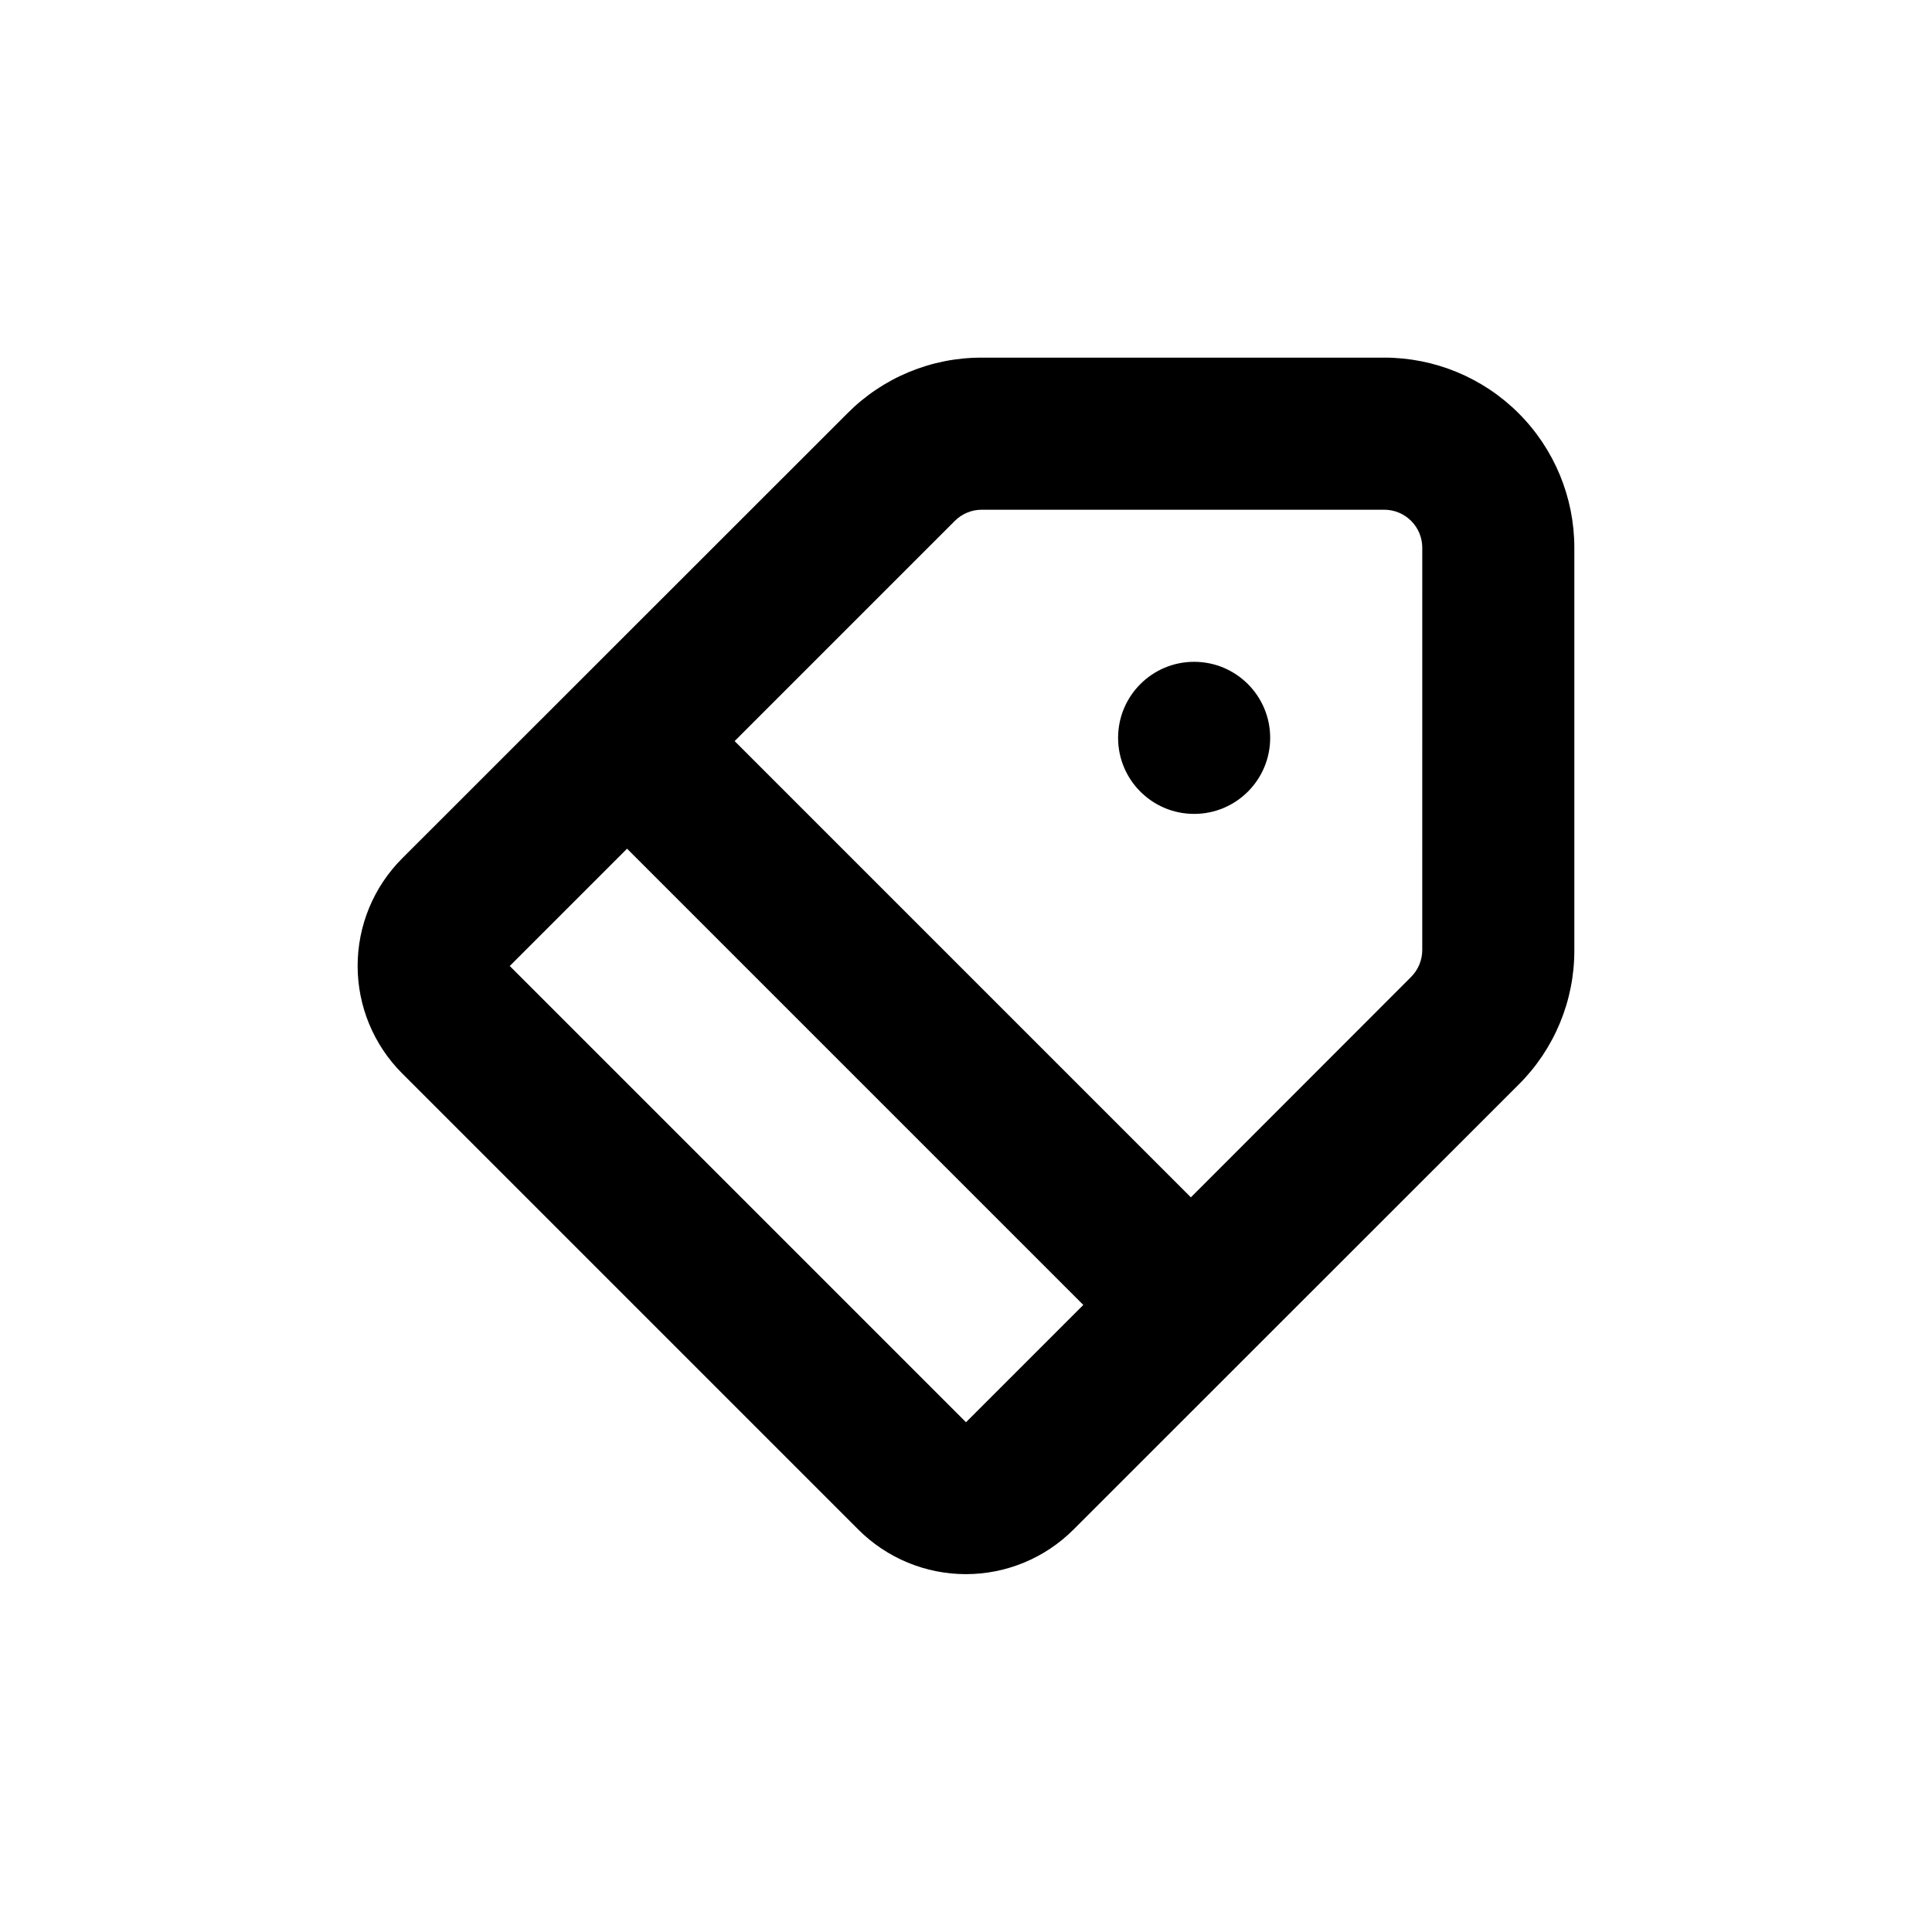 <?xml version="1.0" encoding="UTF-8"?>
<!-- Uploaded to: ICON Repo, www.iconrepo.com, Generator: ICON Repo Mixer Tools -->
<svg fill="#000000" width="800px" height="800px" version="1.1" viewBox="144 144 512 512" xmlns="http://www.w3.org/2000/svg">
 <g>
  <path d="m480.61 339.54c0 11.129-9.023 20.152-20.152 20.152-11.133 0-20.152-9.023-20.152-20.152 0-11.133 9.02-20.152 20.152-20.152 11.129 0 20.152 9.02 20.152 20.152"/>
  <path d="m510.84 238.78h-106.66c-13.367-0.039-26.195 5.277-35.617 14.762l-117.99 117.94c-7.555 7.555-11.797 17.805-11.797 28.488 0 10.688 4.242 20.934 11.797 28.492l120.91 120.91c7.555 7.551 17.805 11.793 28.488 11.793 10.688 0 20.934-4.242 28.492-11.793l117.99-117.94c9.48-9.426 14.797-22.254 14.762-35.621v-106.66c0-13.363-5.309-26.176-14.758-35.625-9.449-9.449-22.262-14.754-35.625-14.754zm-110.84 282.13-120.91-120.91 31.086-31.086 120.91 120.91zm120.91-125.1c-0.012 2.668-1.082 5.223-2.973 7.106l-58.344 58.391-120.91-120.91 58.344-58.34c1.891-1.906 4.469-2.977 7.152-2.973h106.66c2.672 0 5.234 1.059 7.125 2.949 1.891 1.891 2.953 4.453 2.953 7.125z"/>
 </g>
</svg>